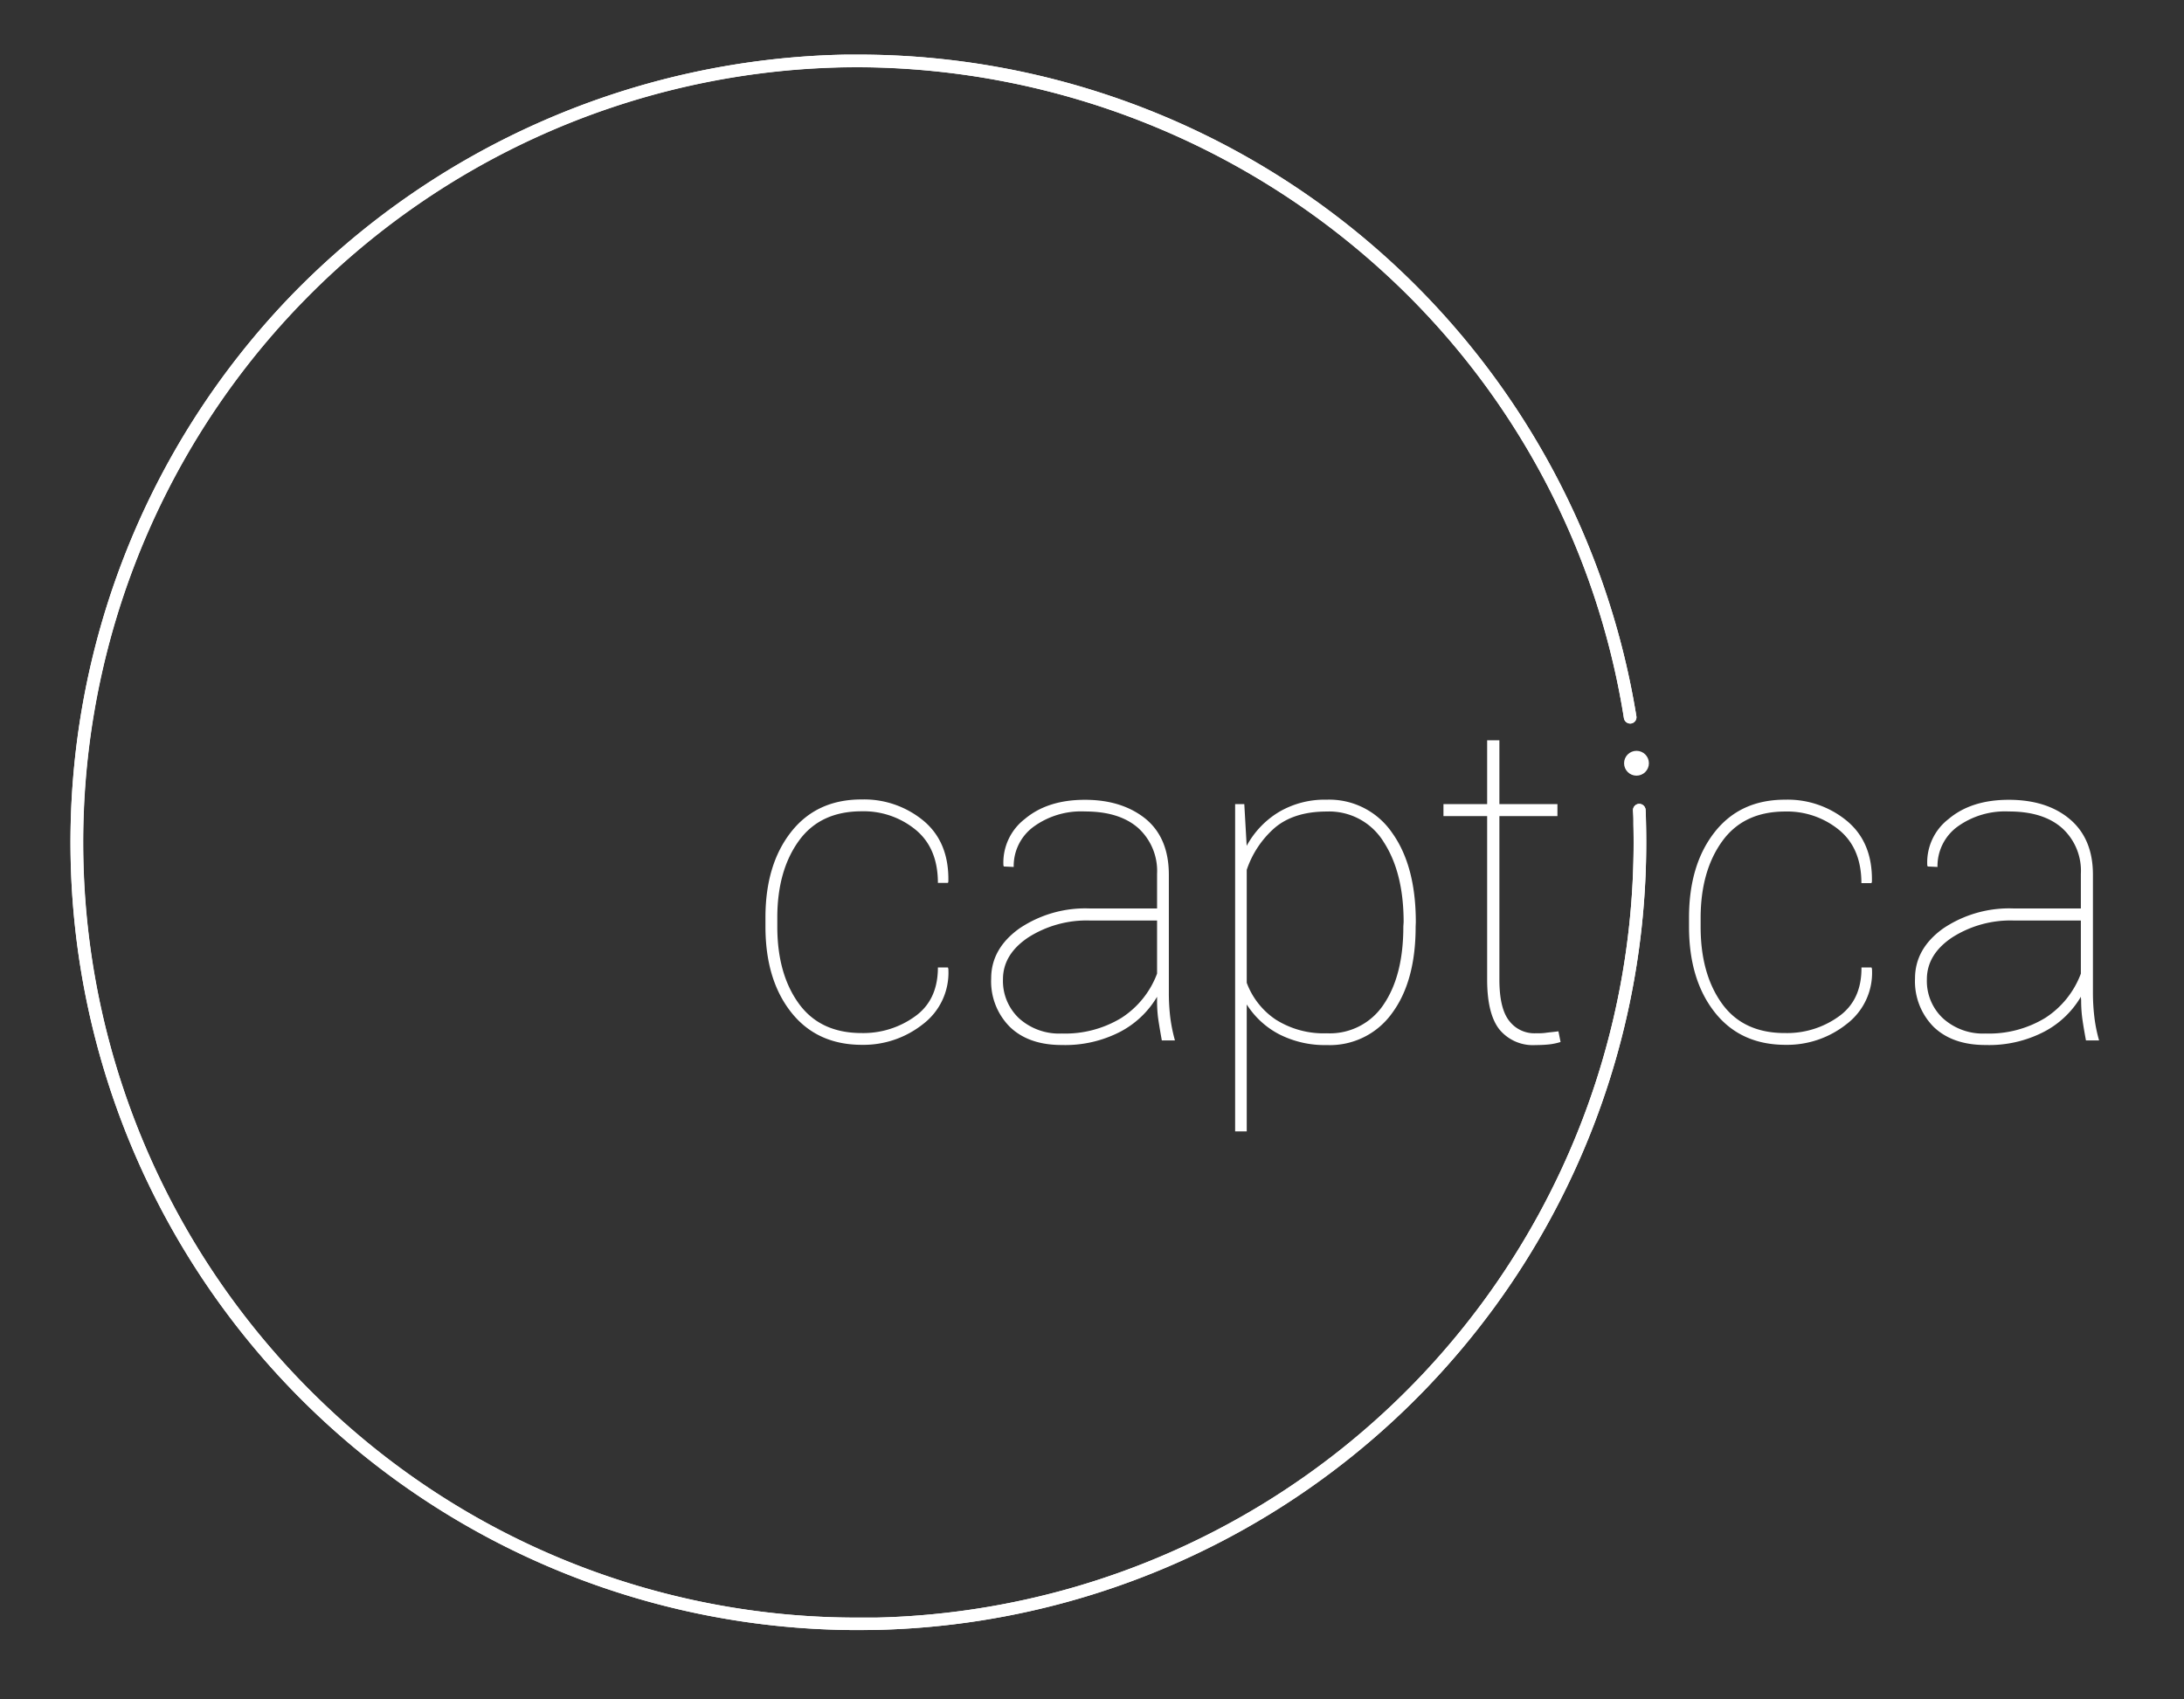 <svg id="Ebene_1" data-name="Ebene 1" xmlns="http://www.w3.org/2000/svg" viewBox="0 0 376.28 292.81"><rect x="0" y="0" width="376.28" height="292.81" fill="#333333" stroke="none"/><defs><style>.cls-1{fill:#fff;}</style></defs><path class="cls-1" d="M148.48,178a15.21,15.21,0,0,0,9.11-2.83q4-2.82,4-8.47h1.73l.07.23a11.12,11.12,0,0,1-4.38,9.54,16.48,16.48,0,0,1-10.49,3.56q-7.78,0-12.21-5.61t-4.43-14.76v-1.58q0-9.1,4.41-14.72t12.16-5.61a16.06,16.06,0,0,1,10.71,3.71q4.38,3.7,4.23,10.45l-.07.22h-1.73q0-6-3.84-9.16a14.1,14.1,0,0,0-9.3-3.18q-7.16,0-10.84,5.12t-3.69,13.17v1.58q0,8.13,3.69,13.24T148.48,178Z"/><path class="cls-1" d="M199.35,171.75a16,16,0,0,1-6.29,6,20.67,20.67,0,0,1-10.13,2.31q-5.69,0-8.92-3.1a11.09,11.09,0,0,1-3.24-8.38q0-5.11,4.84-8.59a20.31,20.31,0,0,1,12.1-3.46h11.64v-5.95a10,10,0,0,0-3.26-7.92q-3.26-2.85-9.17-2.84a13.9,13.9,0,0,0-8.9,2.67,8.39,8.39,0,0,0-3.37,6.89l-1.7-.08-.07-.19a9.48,9.48,0,0,1,3.69-8q3.92-3.3,10.35-3.3t10.51,3.32q3.94,3.3,3.95,9.56v20.4a35.59,35.59,0,0,0,.24,4.18,27.92,27.92,0,0,0,.81,4h-2.26c-.32-1.78-.54-3.12-.66-4a23.58,23.58,0,0,1-.16-2.88Zm-16.42,6.33a18.66,18.66,0,0,0,10.26-2.68,15.53,15.53,0,0,0,6.16-7.64v-9.15H187.83a18.7,18.7,0,0,0-10.68,2.92c-2.9,1.94-4.35,4.35-4.35,7.21a8.84,8.84,0,0,0,2.77,6.72A10.31,10.31,0,0,0,182.93,178.08Z"/><path class="cls-1" d="M243.9,159.67q0,9.41-4.06,14.9a13.17,13.17,0,0,1-11.22,5.5,17.34,17.34,0,0,1-8.27-1.88,14.58,14.58,0,0,1-5.55-5.12v21.87h-2V138.55h1.58l.41,7.19a15.35,15.35,0,0,1,5.54-5.82,15.53,15.53,0,0,1,8.24-2.13,13.11,13.11,0,0,1,11.28,5.71q4.08,5.7,4.08,15.38Zm-2.07-.79q0-8.48-3.41-13.76a11,11,0,0,0-9.84-5.29c-3.87,0-6.88,1-9.05,2.89a16.67,16.67,0,0,0-4.73,7.16v19.46a13.13,13.13,0,0,0,5,6.34,15.43,15.43,0,0,0,8.8,2.36,11.1,11.1,0,0,0,9.81-5q3.38-5,3.37-13.4Z"/><path class="cls-1" d="M258.33,127.55v11h10v2.07h-10v28.16c0,3.34.57,5.71,1.7,7.13a5.43,5.43,0,0,0,4.48,2.13c.67,0,1.27,0,1.8-.08s1.26-.13,2.19-.26l.37,1.84a10.5,10.5,0,0,1-2,.42,22.24,22.24,0,0,1-2.29.11,7.47,7.47,0,0,1-6.23-2.67c-1.42-1.78-2.13-4.66-2.13-8.62V140.62h-7.53v-2.07h7.53v-11Z"/><path class="cls-1" d="M307.65,178a15.23,15.23,0,0,0,9.11-2.83q4-2.82,3.95-8.47h1.73l.08.23a11.1,11.1,0,0,1-4.39,9.54,16.45,16.45,0,0,1-10.48,3.56q-7.8,0-12.22-5.61T291,159.7v-1.58q0-9.1,4.4-14.72t12.16-5.61a16,16,0,0,1,10.71,3.71q4.39,3.7,4.24,10.45l-.08.22h-1.73q0-6-3.84-9.16a14.1,14.1,0,0,0-9.3-3.18q-7.14,0-10.84,5.12T293,158.12v1.58q0,8.13,3.69,13.24T307.65,178Z"/><path class="cls-1" d="M358.51,171.75a15.88,15.88,0,0,1-6.29,6,20.62,20.62,0,0,1-10.12,2.31q-5.69,0-8.93-3.1a11.12,11.12,0,0,1-3.23-8.38q0-5.11,4.83-8.59a20.34,20.34,0,0,1,12.11-3.46h11.63v-5.95a9.92,9.92,0,0,0-3.26-7.92q-3.25-2.85-9.16-2.84a14,14,0,0,0-8.91,2.67,8.42,8.42,0,0,0-3.37,6.89l-1.69-.08-.07-.19a9.44,9.44,0,0,1,3.68-8q3.91-3.3,10.36-3.3c4.36,0,7.87,1.11,10.5,3.32s4,5.39,4,9.56v20.4a35.56,35.56,0,0,0,.25,4.18,25.46,25.46,0,0,0,.81,4h-2.26c-.33-1.78-.55-3.12-.66-4a23.49,23.49,0,0,1-.17-2.88Zm-16.41,6.33a18.66,18.66,0,0,0,10.26-2.68,15.52,15.52,0,0,0,6.15-7.64v-9.15H347a18.67,18.67,0,0,0-10.67,2.92c-2.9,1.94-4.35,4.35-4.35,7.21a8.81,8.81,0,0,0,2.77,6.72A10.27,10.27,0,0,0,342.1,178.08Z"/><circle class="cls-1" cx="281.95" cy="131.51" r="2.14"/><path class="cls-1" d="M147.81,280.87A135.73,135.73,0,0,1,49.9,51.2,136.62,136.62,0,0,1,145.76,9.41l2.17,0a135.78,135.78,0,0,1,134,114,1.09,1.09,0,0,1-1.05,1.26,1.12,1.12,0,0,1-1.1-.91A132,132,0,0,0,239.8,48.22a135,135,0,0,0-92-36.65c-1.33,0-2.65,0-4,.06A133.57,133.57,0,0,0,55.62,241.72a132.87,132.87,0,0,0,92.17,37l3.15,0A133.56,133.56,0,0,0,281.42,142.08c0-1.14,0-1.29-.07-2.43a1.09,1.09,0,0,1,.29-.79,1.07,1.07,0,0,1,.77-.35,1.09,1.09,0,0,1,1.1,1c.06,1.15.06,1.32.08,2.48A135.73,135.73,0,0,1,151,280.84Q149.4,280.87,147.81,280.87Z"/><path class="cls-1" d="M147.81,280.87A135.73,135.73,0,0,1,49.91,51.2,136.58,136.58,0,0,1,145.77,9.41l2.16,0a135.78,135.78,0,0,1,134,114,1.06,1.06,0,0,1-.24.87,1.09,1.09,0,0,1-.81.39,1.11,1.11,0,0,1-1.09-.91,132.12,132.12,0,0,0-39.94-75.52,135,135,0,0,0-92-36.65q-2,0-4,.06A133.57,133.57,0,0,0,55.63,241.72a132.85,132.85,0,0,0,92.16,37q1.59,0,3.15,0A133.56,133.56,0,0,0,281.42,142.08c0-1.14,0-1.29-.07-2.43a1.09,1.09,0,0,1,.29-.79,1.07,1.07,0,0,1,.77-.35,1.11,1.11,0,0,1,1.11,1c.06,1.15.05,1.32.08,2.48A135.75,135.75,0,0,1,151,280.84Z"/></svg>